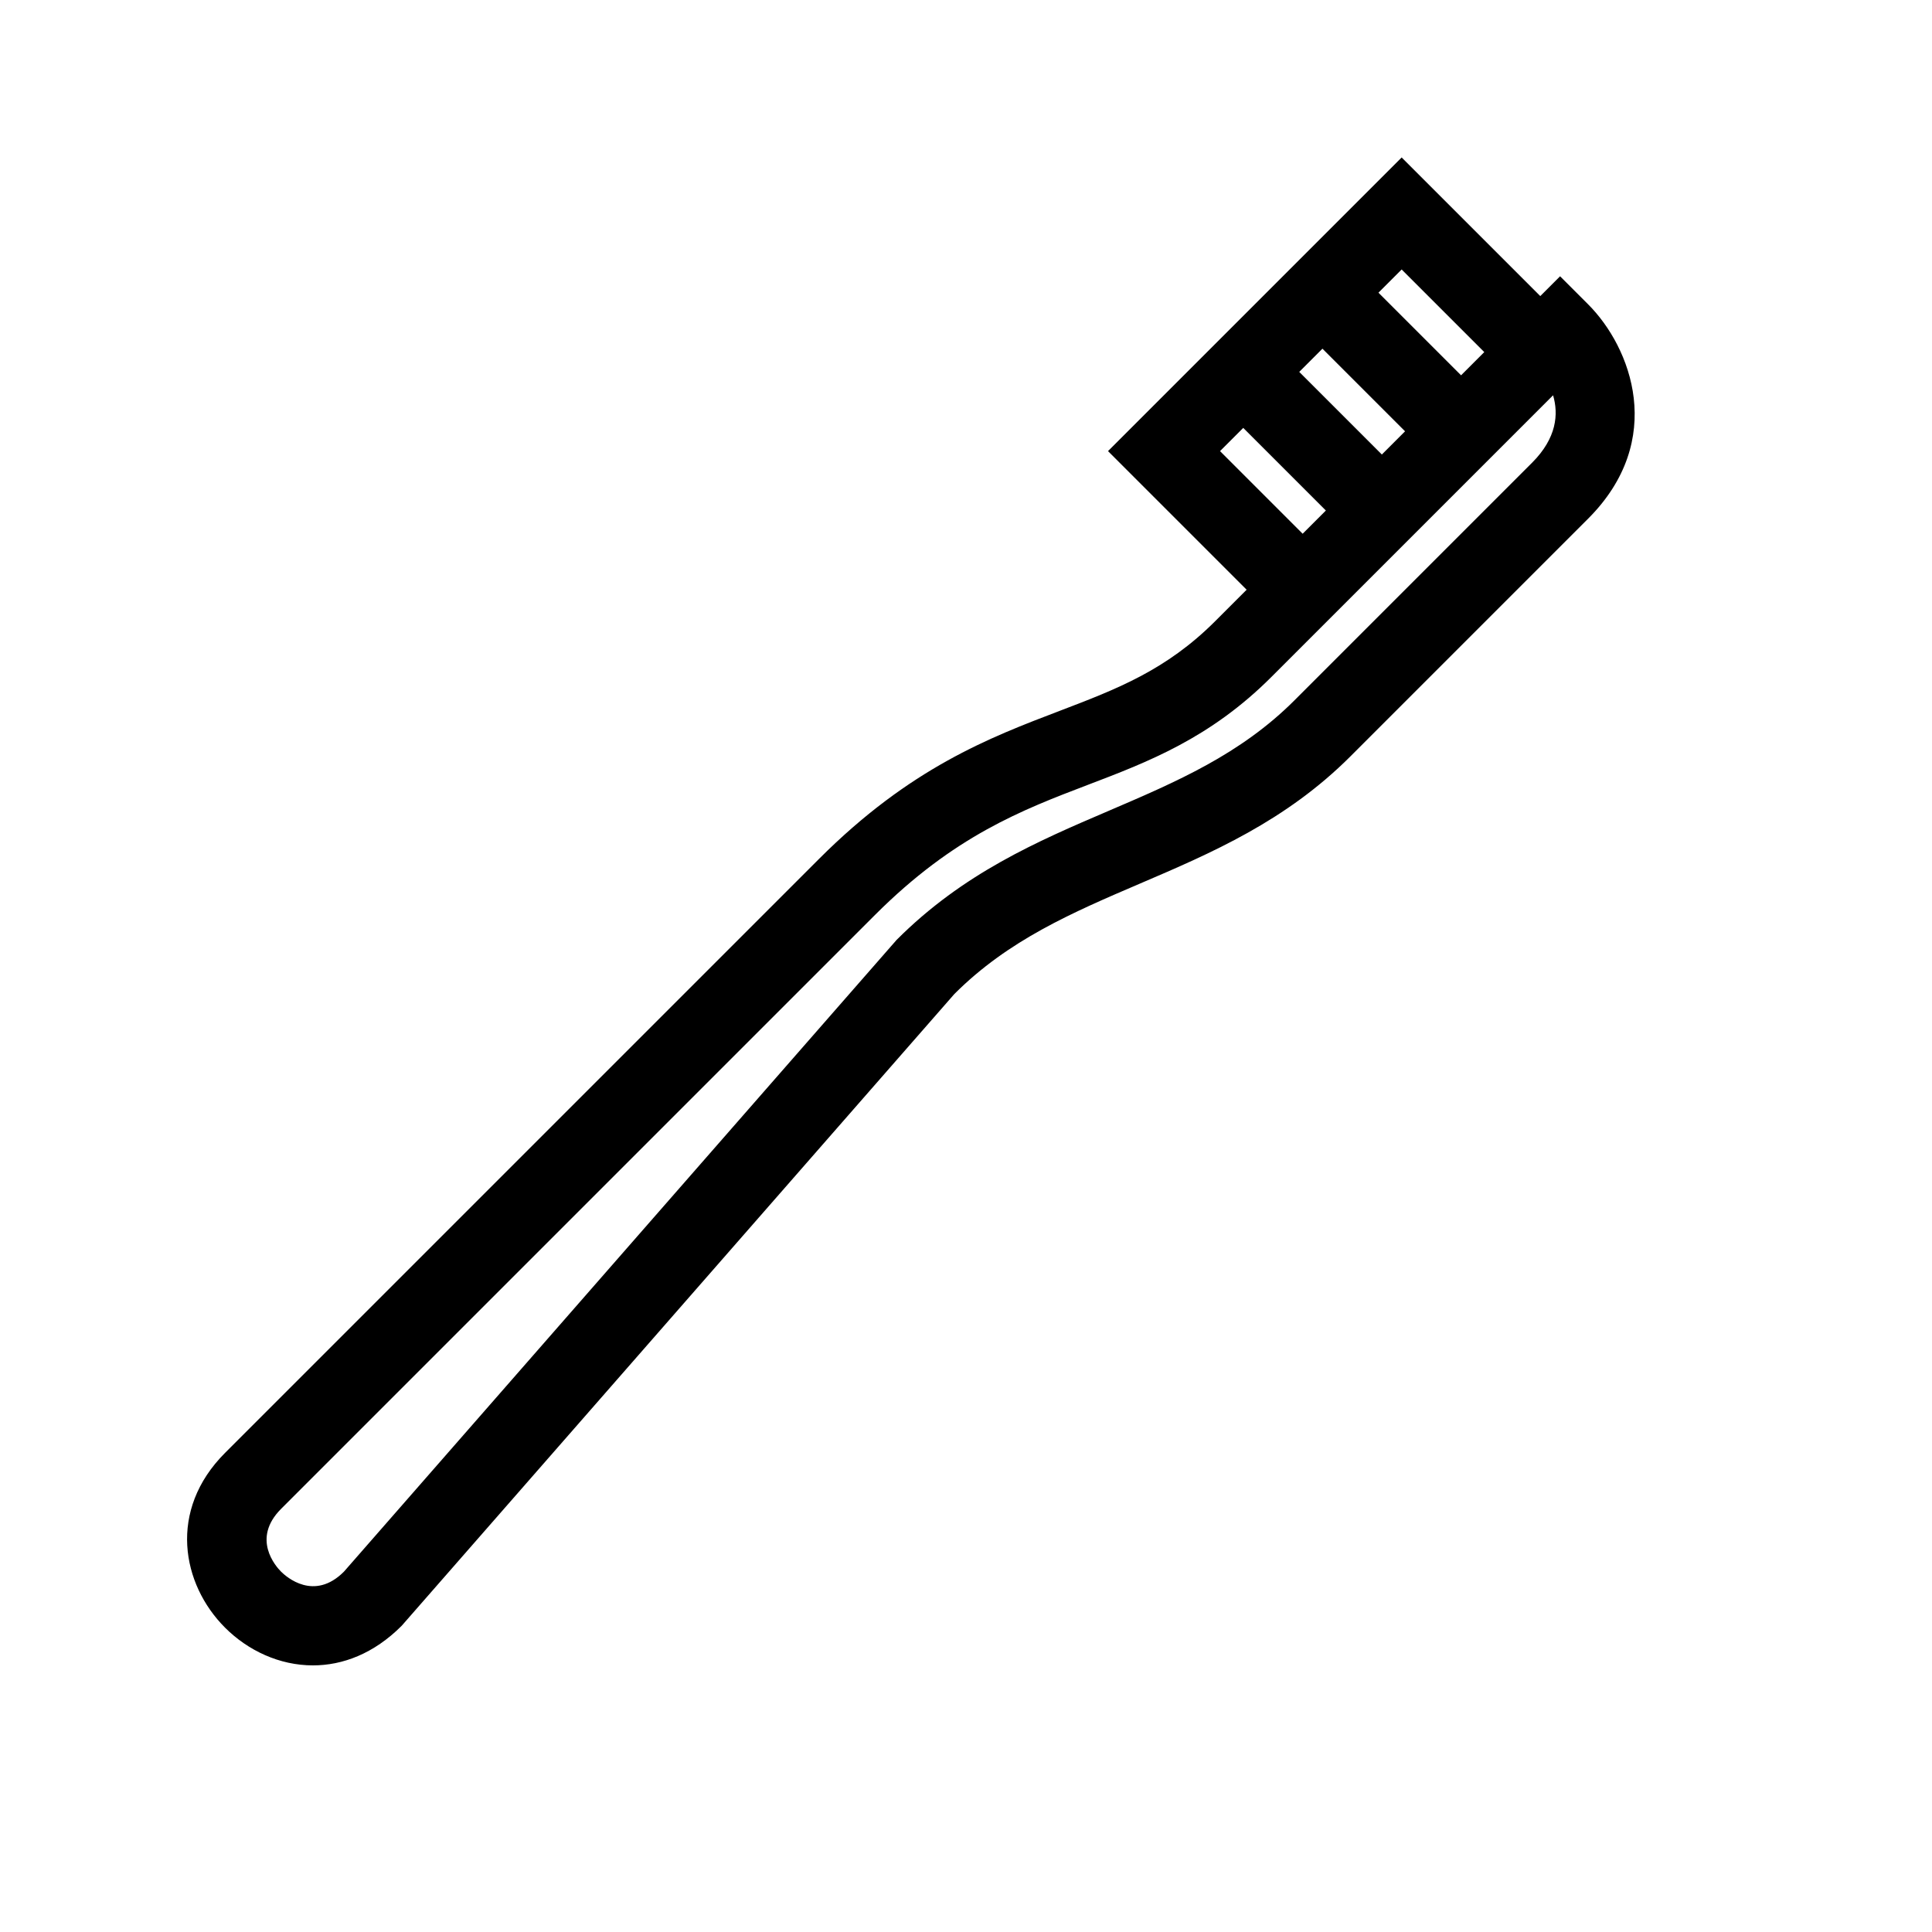 <?xml version="1.0" encoding="UTF-8"?>
<!-- Uploaded to: SVG Find, www.svgfind.com, Generator: SVG Find Mixer Tools -->
<svg fill="#000000" width="800px" height="800px" version="1.1" viewBox="144 144 512 512" xmlns="http://www.w3.org/2000/svg">
 <path d="m564.86 224.64-7.422-7.422-5.246 5.246-36.734-36.734-77.82 77.82 36.734 36.734-8.324 8.324c-13.027 13.027-26.082 18-41.207 23.773-18.59 7.086-39.664 15.113-63.754 39.203l-157.44 157.44c-15.207 15.207-11.516 34.816 0 46.328 6.086 6.086 14.441 9.992 23.281 9.992 7.871 0 16.145-3.098 23.523-10.496l146.47-167.43c14.316-14.316 31.258-21.578 49.195-29.262 18.977-8.125 38.594-16.543 55.766-33.715l62.977-62.977c20.844-20.844 11.422-45.402 0-56.824zm-54.652 39.812-21.895-21.895 6.148-6.152 21.895 21.895zm27.141-27.145-6.148 6.152-21.895-21.895 6.148-6.152zm-70.027 26.242 6.152-6.152 21.895 21.895-6.152 6.152zm82.699 3.074-62.977 62.977c-14.316 14.316-31.258 21.578-49.195 29.262-18.977 8.125-38.594 16.543-56.238 34.219l-146.47 167.43c-7.902 7.914-15.25 1.387-16.648 0-1.387-1.387-7.914-8.723 0-16.648l157.44-157.44c20.918-20.906 38.941-27.781 56.383-34.438 15.922-6.066 32.371-12.344 48.574-28.539l74.691-74.691c1.473 4.988 0.988 11.309-5.559 17.867z"/>
</svg>